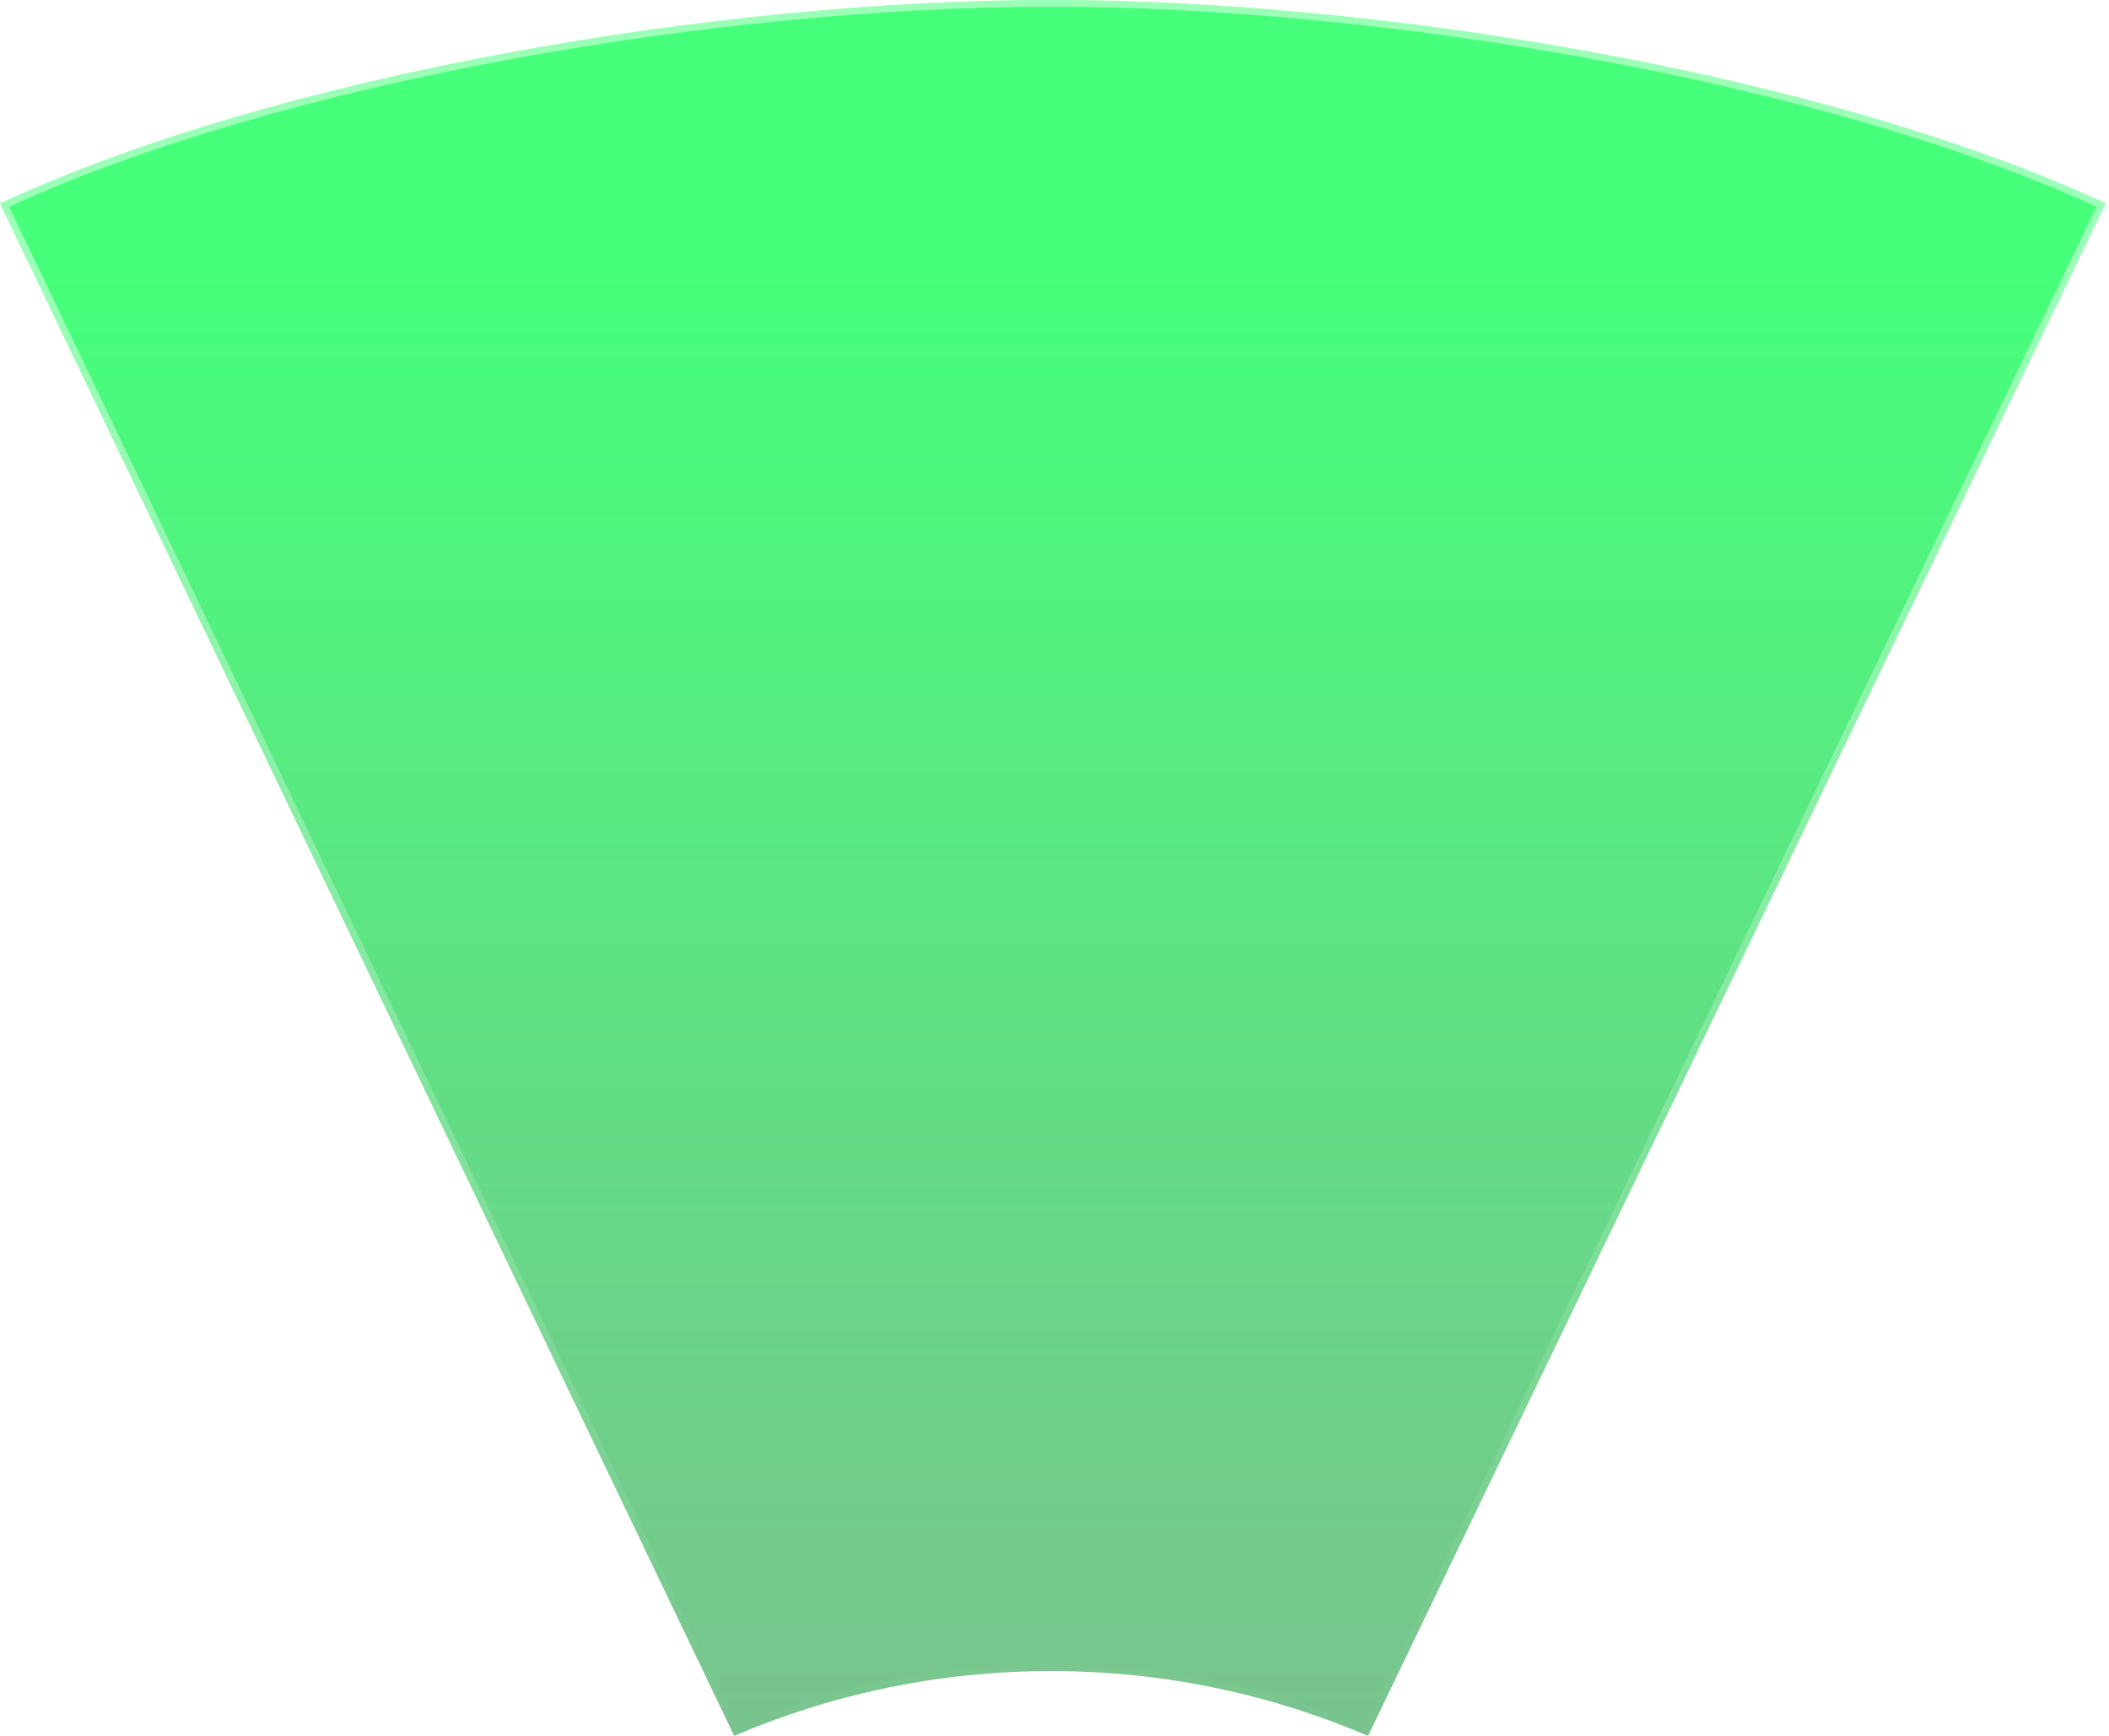 <svg width="311" height="256" viewBox="0 0 311 256" fill="none" xmlns="http://www.w3.org/2000/svg">
<g filter="url(#filter0_b_24410_65076)">
<path d="M108.257 256C122.609 249.85 138.402 246.439 154.995 246.439C171.589 246.439 187.381 249.85 201.734 256L310.5 30C269.119 10.823 203.563 0 154.995 0C106.427 0 41.37 10.823 0 30L108.267 256H108.257Z" fill="url(#paint0_linear_24410_65076)"/>
<path d="M108.51 255.349L0.67 30.241C41.976 11.236 106.655 0.5 154.995 0.5C203.336 0.5 268.509 11.236 309.829 30.241L201.491 255.353C187.194 249.295 171.488 245.939 154.995 245.939C138.506 245.939 122.803 249.294 108.51 255.349Z" stroke="url(#paint1_linear_24410_65076)"/>
</g>
<defs>
<filter id="filter0_b_24410_65076" x="-30" y="-30" width="370.5" height="316" filterUnits="userSpaceOnUse" color-interpolation-filters="sRGB">
<feFlood flood-opacity="0" result="BackgroundImageFix"/>
<feGaussianBlur in="BackgroundImageFix" stdDeviation="15"/>
<feComposite in2="SourceAlpha" operator="in" result="effect1_backgroundBlur_24410_65076"/>
<feBlend mode="normal" in="SourceGraphic" in2="effect1_backgroundBlur_24410_65076" result="shape"/>
</filter>
<linearGradient id="paint0_linear_24410_65076" x1="-199.732" y1="40" x2="-199.732" y2="256" gradientUnits="userSpaceOnUse">
<stop stop-color="#46FF7A"/>
<stop offset="1" stop-color="#79C38E"/>
</linearGradient>
<linearGradient id="paint1_linear_24410_65076" x1="-199.732" y1="40" x2="-199.732" y2="256" gradientUnits="userSpaceOnUse">
<stop stop-color="white" stop-opacity="0.46"/>
<stop offset="1" stop-color="white" stop-opacity="0"/>
</linearGradient>
</defs>
</svg>
